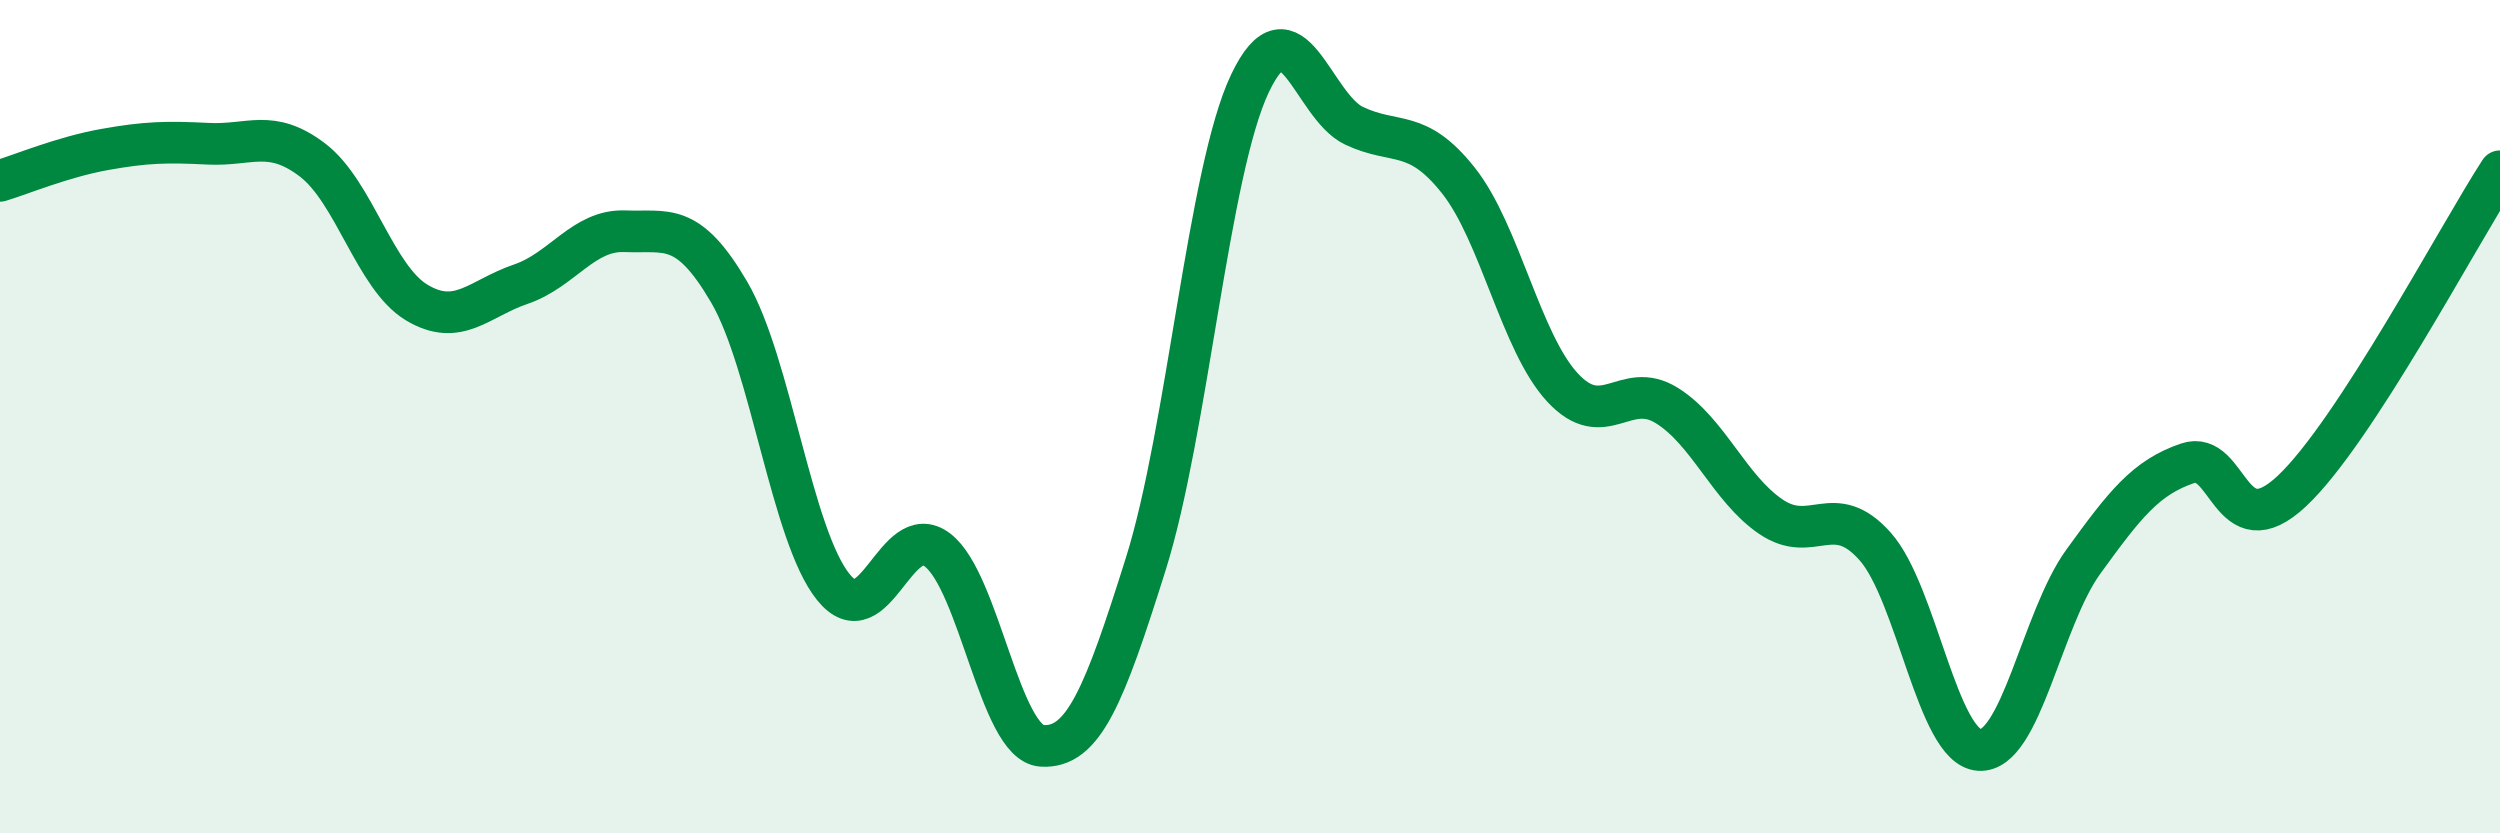 
    <svg width="60" height="20" viewBox="0 0 60 20" xmlns="http://www.w3.org/2000/svg">
      <path
        d="M 0,4.34 C 0.5,4.19 1.5,3.77 2.5,3.59 C 3.5,3.41 4,3.4 5,3.45 C 6,3.5 6.5,3.08 7.5,3.84 C 8.5,4.6 9,6.66 10,7.26 C 11,7.86 11.5,7.16 12.5,6.82 C 13.5,6.48 14,5.51 15,5.55 C 16,5.59 16.5,5.3 17.5,7.01 C 18.5,8.72 19,12.85 20,14.09 C 21,15.33 21.5,12.44 22.5,13.2 C 23.5,13.96 24,17.83 25,17.9 C 26,17.97 26.5,16.71 27.5,13.53 C 28.5,10.35 29,4.1 30,2 C 31,-0.1 31.5,2.55 32.5,3.02 C 33.5,3.49 34,3.07 35,4.33 C 36,5.59 36.5,8.22 37.5,9.3 C 38.5,10.38 39,9.11 40,9.73 C 41,10.35 41.5,11.72 42.5,12.4 C 43.5,13.08 44,11.99 45,13.11 C 46,14.23 46.5,17.93 47.5,18 C 48.5,18.07 49,14.86 50,13.48 C 51,12.1 51.5,11.46 52.5,11.12 C 53.5,10.78 53.5,13.19 55,11.79 C 56.5,10.39 59,5.65 60,4.11L60 20L0 20Z"
        fill="#008740"
        opacity="0.1"
        stroke-linecap="round"
        stroke-linejoin="round"
      />
      <path
        d="M 0,4.34 C 0.5,4.19 1.5,3.77 2.5,3.59 C 3.5,3.41 4,3.4 5,3.45 C 6,3.5 6.5,3.08 7.5,3.84 C 8.5,4.6 9,6.66 10,7.26 C 11,7.86 11.5,7.16 12.5,6.82 C 13.5,6.48 14,5.51 15,5.55 C 16,5.59 16.5,5.3 17.5,7.01 C 18.5,8.72 19,12.85 20,14.09 C 21,15.33 21.5,12.44 22.5,13.2 C 23.5,13.96 24,17.83 25,17.9 C 26,17.97 26.5,16.71 27.5,13.53 C 28.5,10.35 29,4.1 30,2 C 31,-0.1 31.5,2.55 32.5,3.02 C 33.5,3.49 34,3.07 35,4.33 C 36,5.59 36.5,8.22 37.5,9.3 C 38.5,10.38 39,9.11 40,9.73 C 41,10.35 41.5,11.72 42.5,12.4 C 43.5,13.08 44,11.99 45,13.11 C 46,14.23 46.5,17.93 47.5,18 C 48.5,18.07 49,14.86 50,13.48 C 51,12.1 51.5,11.46 52.5,11.12 C 53.5,10.78 53.5,13.19 55,11.79 C 56.5,10.39 59,5.65 60,4.11"
        stroke="#008740"
        stroke-width="1"
        fill="none"
        stroke-linecap="round"
        stroke-linejoin="round"
      />
    </svg>
  